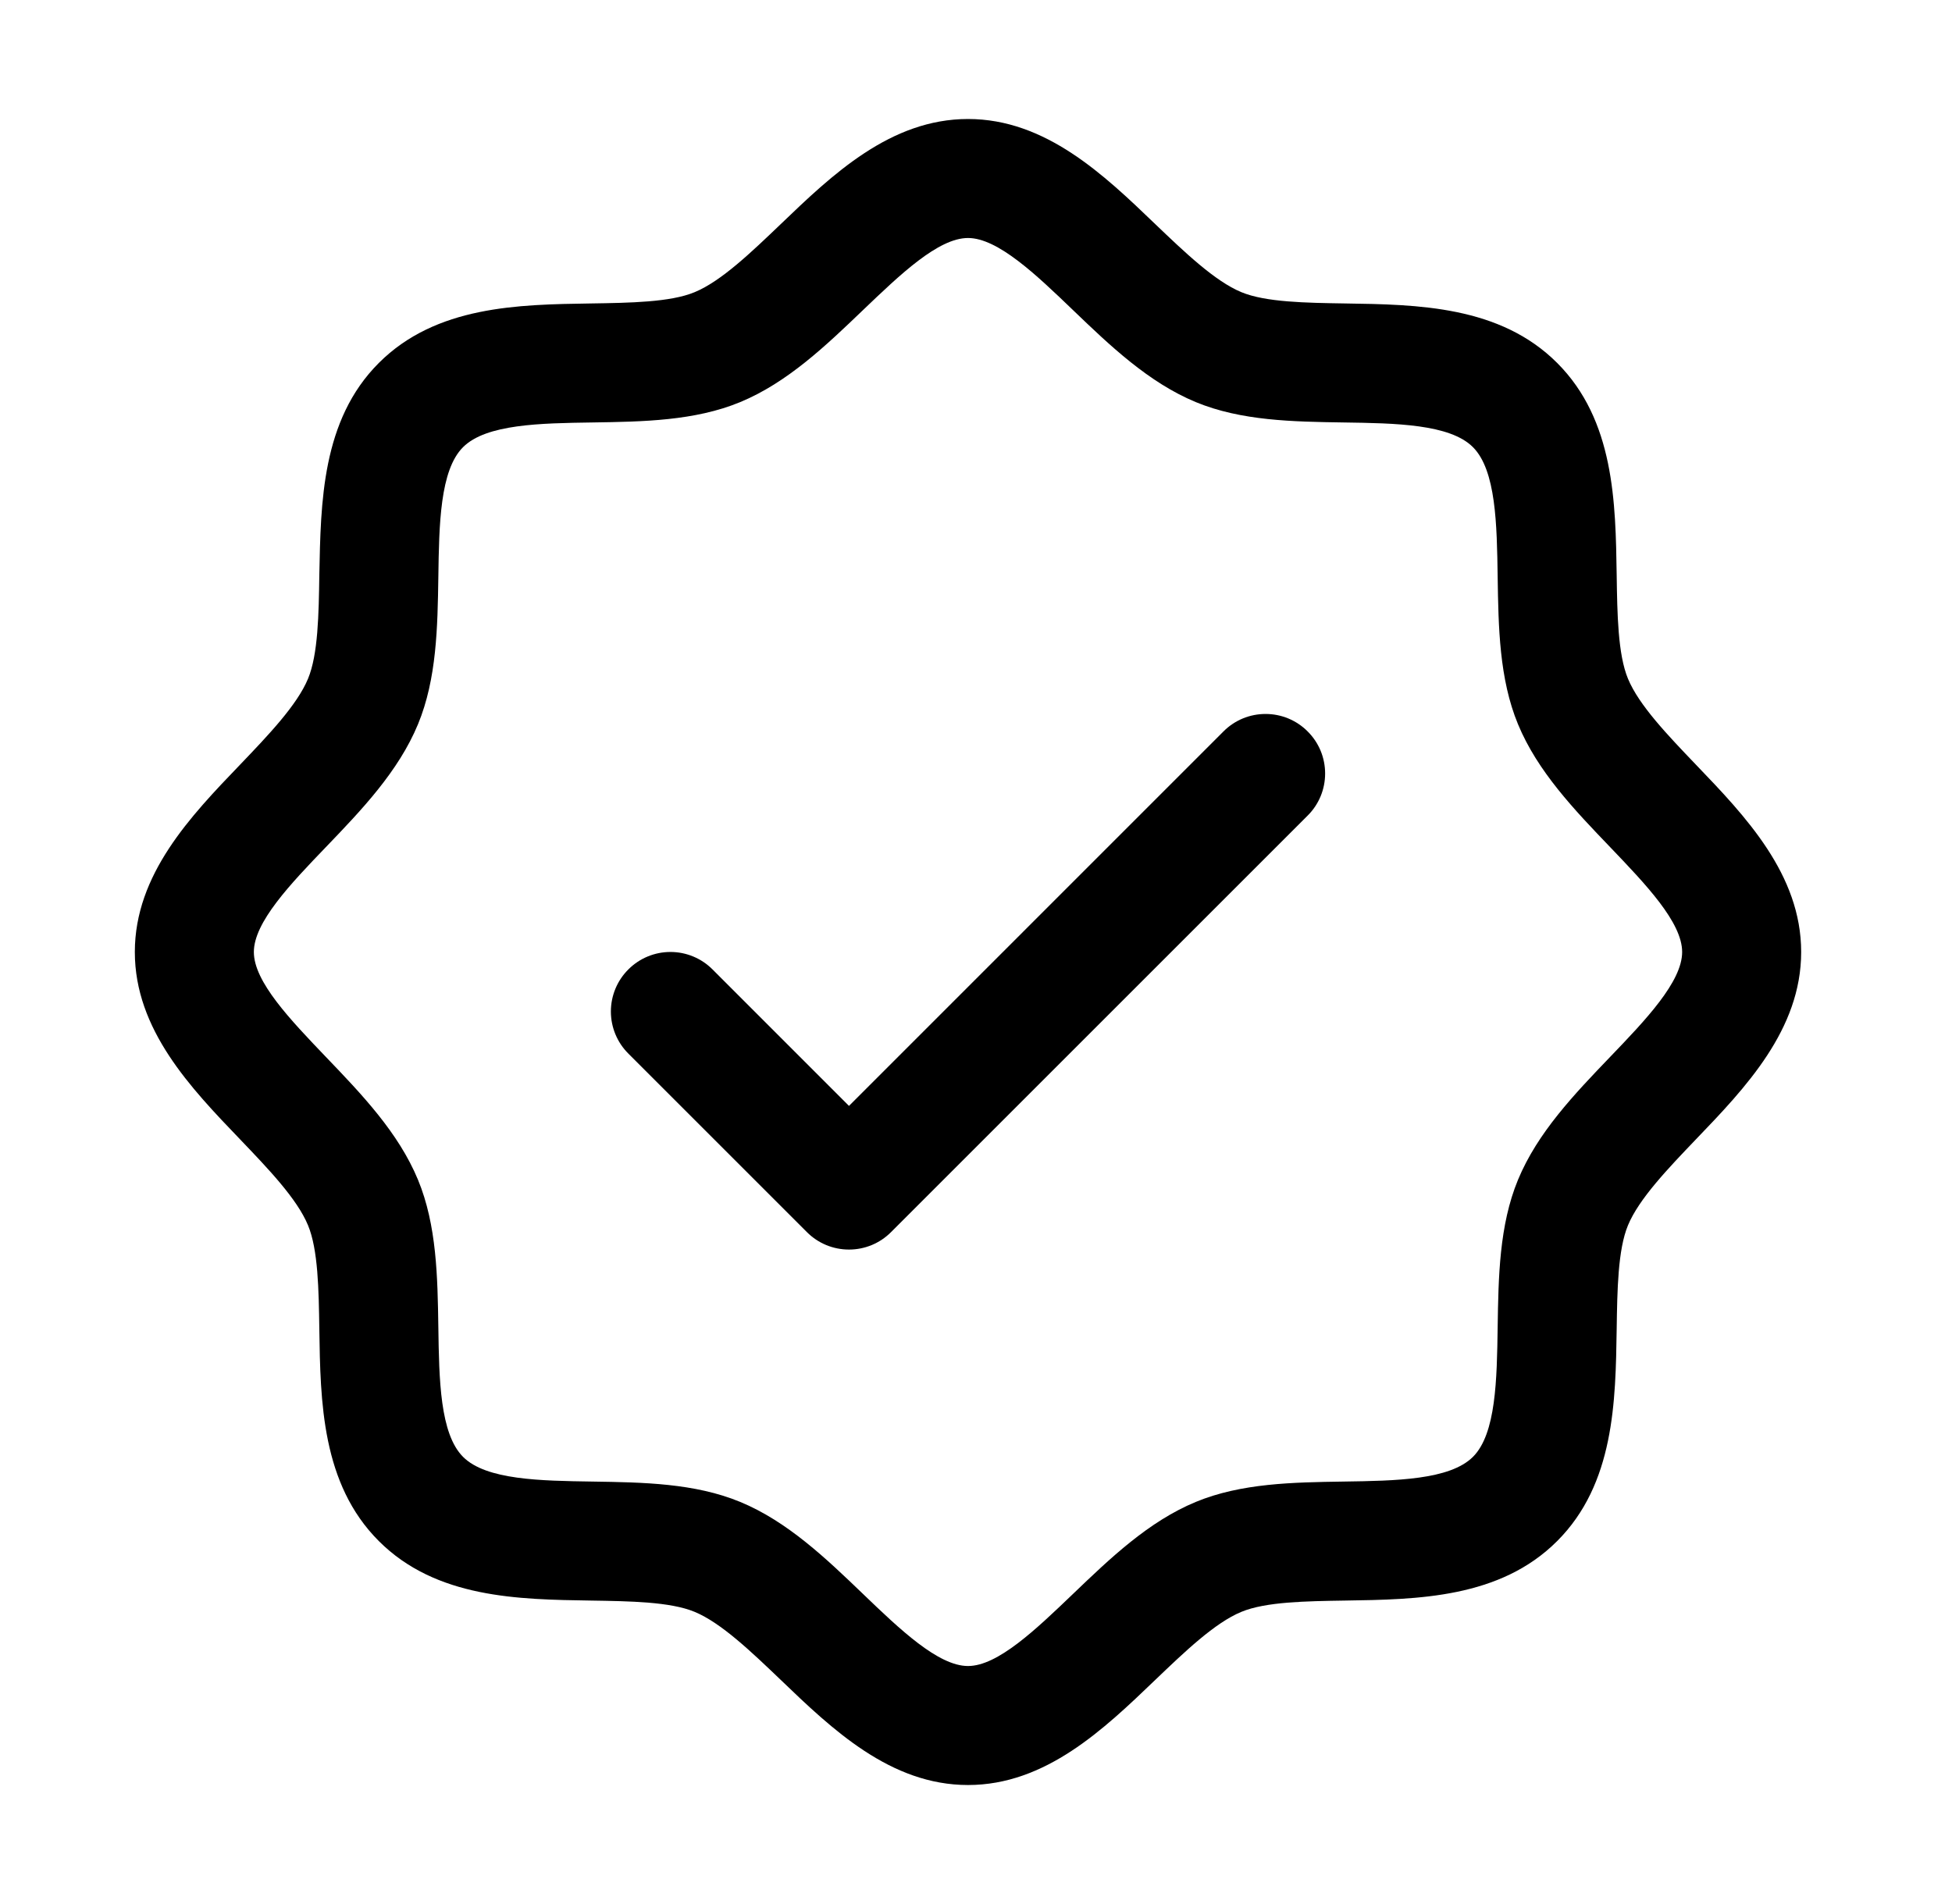 <svg width="41" height="40" viewBox="0 0 41 40" fill="none" xmlns="http://www.w3.org/2000/svg">
<path d="M35.623 16.066C35.034 15.45 34.424 14.816 34.194 14.258C33.982 13.747 33.969 12.9 33.957 12.08C33.934 10.555 33.909 8.827 32.707 7.625C31.506 6.423 29.777 6.398 28.252 6.375C27.432 6.362 26.585 6.35 26.074 6.138C25.518 5.908 24.882 5.298 24.266 4.709C23.188 3.673 21.963 2.5 20.332 2.5C18.701 2.5 17.477 3.673 16.398 4.709C15.782 5.298 15.148 5.908 14.59 6.138C14.082 6.35 13.232 6.362 12.412 6.375C10.887 6.398 9.159 6.423 7.957 7.625C6.755 8.827 6.738 10.555 6.707 12.08C6.695 12.9 6.682 13.747 6.47 14.258C6.24 14.814 5.63 15.45 5.041 16.066C4.005 17.144 2.832 18.369 2.832 20C2.832 21.631 4.005 22.855 5.041 23.934C5.63 24.55 6.24 25.184 6.47 25.742C6.682 26.253 6.695 27.1 6.707 27.92C6.73 29.445 6.755 31.173 7.957 32.375C9.159 33.577 10.887 33.602 12.412 33.625C13.232 33.638 14.079 33.65 14.59 33.862C15.146 34.092 15.782 34.702 16.398 35.291C17.476 36.327 18.701 37.5 20.332 37.5C21.963 37.5 23.187 36.327 24.266 35.291C24.882 34.702 25.516 34.092 26.074 33.862C26.585 33.65 27.432 33.638 28.252 33.625C29.777 33.602 31.506 33.577 32.707 32.375C33.909 31.173 33.934 29.445 33.957 27.92C33.969 27.1 33.982 26.253 34.194 25.742C34.424 25.186 35.034 24.55 35.623 23.934C36.659 22.856 37.832 21.631 37.832 20C37.832 18.369 36.659 17.145 35.623 16.066ZM33.818 22.205C33.069 22.986 32.294 23.794 31.884 24.786C31.49 25.739 31.473 26.828 31.457 27.883C31.441 28.977 31.424 30.122 30.938 30.606C30.452 31.091 29.315 31.109 28.215 31.125C27.16 31.141 26.071 31.158 25.118 31.552C24.126 31.962 23.318 32.737 22.537 33.486C21.756 34.234 20.957 35 20.332 35C19.707 35 18.902 34.231 18.127 33.486C17.352 32.741 16.538 31.962 15.546 31.552C14.593 31.158 13.504 31.141 12.449 31.125C11.355 31.109 10.21 31.092 9.726 30.606C9.241 30.12 9.223 28.983 9.207 27.883C9.191 26.828 9.174 25.739 8.78 24.786C8.37 23.794 7.595 22.986 6.846 22.205C6.098 21.423 5.332 20.625 5.332 20C5.332 19.375 6.101 18.57 6.846 17.795C7.591 17.02 8.37 16.206 8.78 15.214C9.174 14.261 9.191 13.172 9.207 12.117C9.223 11.023 9.24 9.878 9.726 9.394C10.212 8.909 11.349 8.891 12.449 8.875C13.504 8.859 14.593 8.842 15.546 8.448C16.538 8.037 17.346 7.263 18.127 6.514C18.909 5.766 19.707 5 20.332 5C20.957 5 21.762 5.769 22.537 6.514C23.312 7.259 24.126 8.037 25.118 8.448C26.071 8.842 27.16 8.859 28.215 8.875C29.309 8.891 30.454 8.908 30.938 9.394C31.423 9.88 31.441 11.017 31.457 12.117C31.473 13.172 31.49 14.261 31.884 15.214C32.294 16.206 33.069 17.014 33.818 17.795C34.566 18.577 35.332 19.375 35.332 20C35.332 20.625 34.563 21.43 33.818 22.205ZM27.466 15.366C27.583 15.482 27.675 15.62 27.738 15.771C27.801 15.923 27.833 16.086 27.833 16.25C27.833 16.414 27.801 16.577 27.738 16.729C27.675 16.88 27.583 17.018 27.466 17.134L18.716 25.884C18.6 26.001 18.462 26.093 18.311 26.156C18.159 26.219 17.996 26.251 17.832 26.251C17.668 26.251 17.505 26.219 17.353 26.156C17.202 26.093 17.064 26.001 16.948 25.884L13.198 22.134C12.963 21.9 12.831 21.582 12.831 21.25C12.831 20.918 12.963 20.6 13.198 20.366C13.432 20.131 13.75 19.999 14.082 19.999C14.414 19.999 14.732 20.131 14.966 20.366L17.832 23.233L25.698 15.366C25.814 15.249 25.952 15.157 26.103 15.094C26.255 15.031 26.418 14.999 26.582 14.999C26.746 14.999 26.909 15.031 27.061 15.094C27.212 15.157 27.35 15.249 27.466 15.366Z" fill="black"/>
</svg>
